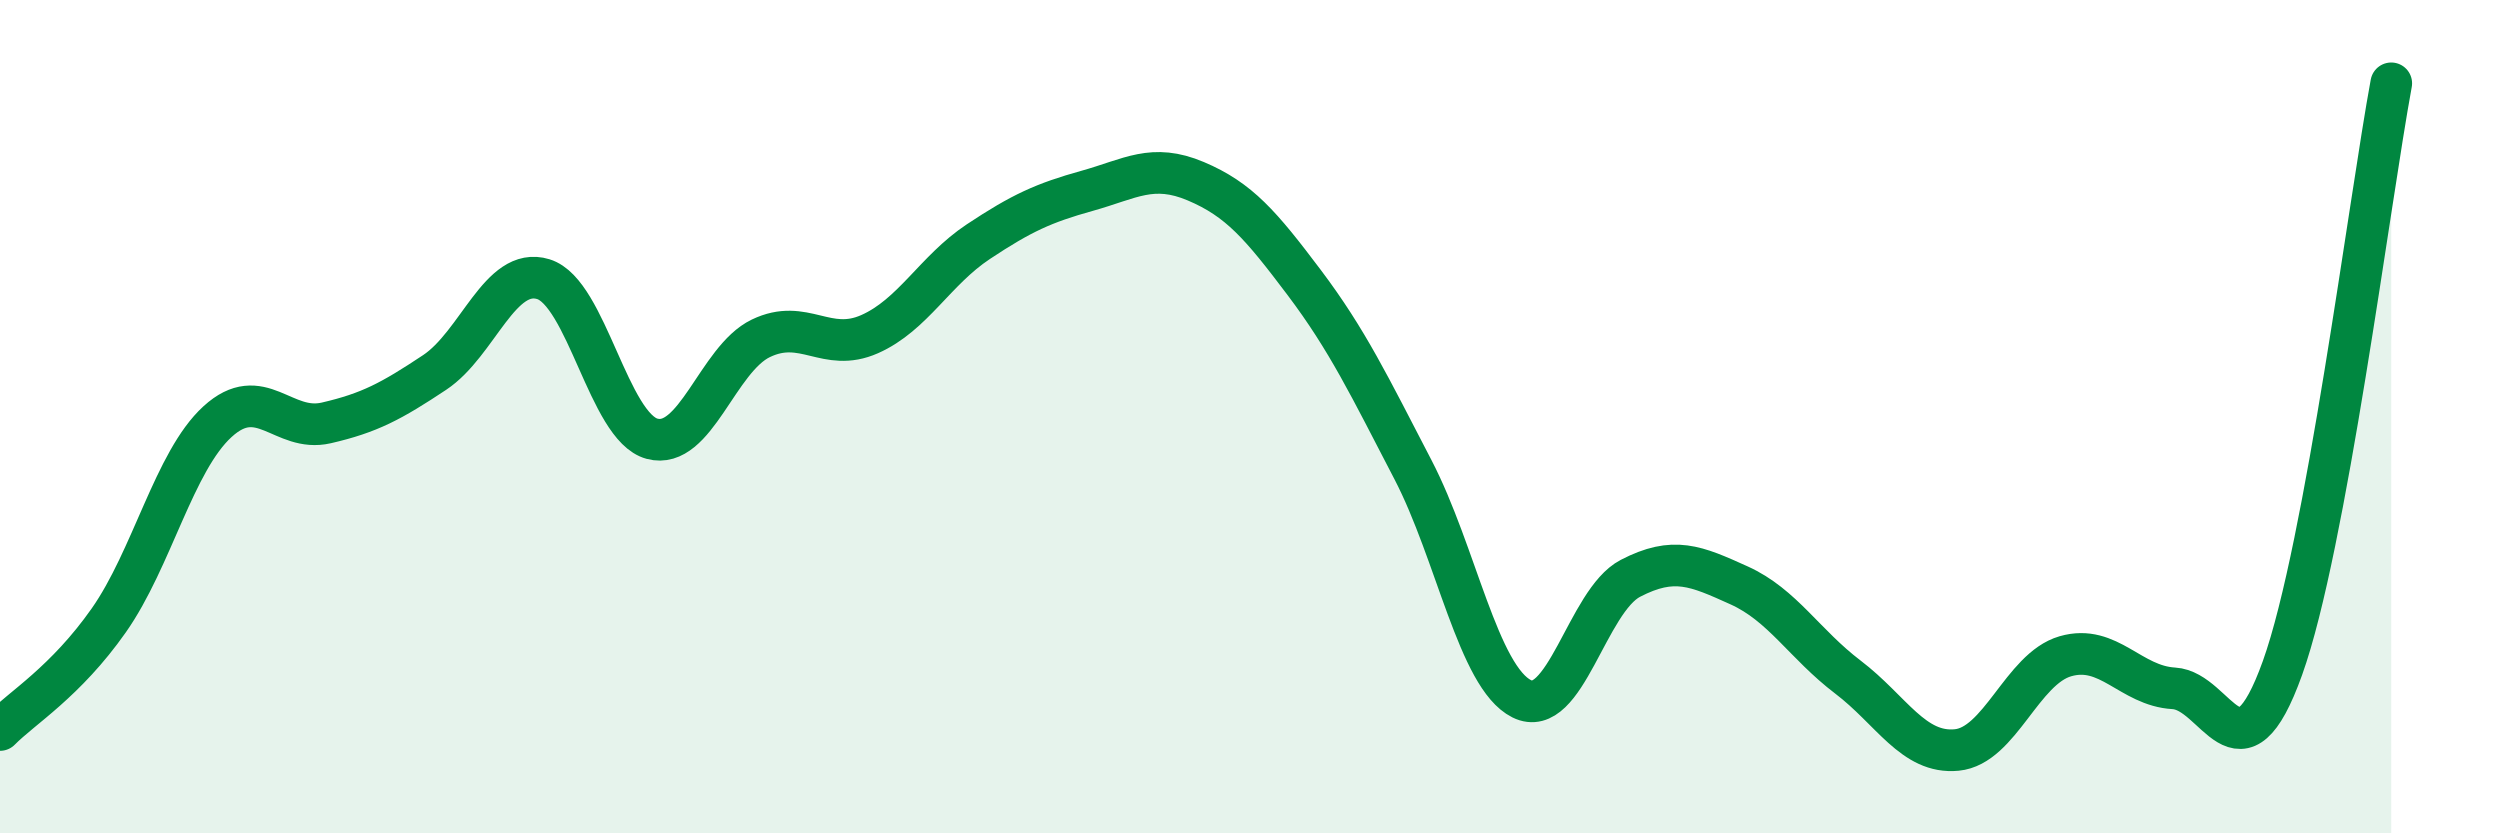 
    <svg width="60" height="20" viewBox="0 0 60 20" xmlns="http://www.w3.org/2000/svg">
      <path
        d="M 0,17.52 C 0.52,16.99 1.57,16.37 2.61,14.89 C 3.65,13.41 4.18,11.07 5.22,10.12 C 6.26,9.17 6.79,10.39 7.83,10.15 C 8.87,9.91 9.39,9.63 10.43,8.94 C 11.47,8.25 12,6.38 13.04,6.7 C 14.08,7.02 14.61,10.25 15.65,10.53 C 16.69,10.81 17.22,8.62 18.26,8.12 C 19.3,7.62 19.83,8.48 20.87,8.02 C 21.91,7.56 22.44,6.49 23.48,5.8 C 24.52,5.11 25.05,4.87 26.09,4.58 C 27.13,4.29 27.66,3.91 28.7,4.35 C 29.74,4.79 30.26,5.4 31.3,6.78 C 32.34,8.16 32.87,9.27 33.91,11.27 C 34.95,13.27 35.48,16.25 36.52,16.77 C 37.56,17.29 38.09,14.42 39.13,13.88 C 40.17,13.34 40.7,13.58 41.74,14.05 C 42.78,14.52 43.31,15.46 44.35,16.25 C 45.39,17.04 45.92,18.1 46.96,18 C 48,17.9 48.53,16.05 49.57,15.75 C 50.61,15.45 51.13,16.46 52.17,16.52 C 53.21,16.58 53.74,18.93 54.78,16.03 C 55.82,13.13 56.87,4.81 57.39,2L57.39 20L0 20Z"
        fill="#008740"
        opacity="0.1"
        stroke-linecap="round"
        stroke-linejoin="round"
      />
      <path
        d="M 0,17.52 C 0.52,16.99 1.57,16.37 2.61,14.89 C 3.65,13.41 4.18,11.07 5.22,10.12 C 6.26,9.17 6.79,10.39 7.83,10.15 C 8.87,9.91 9.39,9.63 10.43,8.94 C 11.47,8.25 12,6.38 13.04,6.7 C 14.08,7.02 14.61,10.25 15.65,10.53 C 16.69,10.81 17.22,8.62 18.26,8.12 C 19.3,7.62 19.83,8.48 20.87,8.02 C 21.91,7.56 22.44,6.49 23.48,5.8 C 24.52,5.11 25.05,4.87 26.09,4.58 C 27.13,4.29 27.66,3.91 28.7,4.35 C 29.74,4.79 30.26,5.4 31.3,6.78 C 32.34,8.16 32.87,9.27 33.91,11.27 C 34.95,13.27 35.48,16.25 36.52,16.77 C 37.56,17.29 38.09,14.42 39.13,13.88 C 40.17,13.34 40.7,13.58 41.74,14.05 C 42.78,14.52 43.31,15.46 44.35,16.25 C 45.39,17.04 45.92,18.1 46.96,18 C 48,17.9 48.53,16.05 49.57,15.75 C 50.61,15.45 51.13,16.46 52.17,16.52 C 53.21,16.58 53.74,18.93 54.78,16.03 C 55.82,13.13 56.87,4.81 57.39,2"
        stroke="#008740"
        stroke-width="1"
        fill="none"
        stroke-linecap="round"
        stroke-linejoin="round"
      />
    </svg>
  